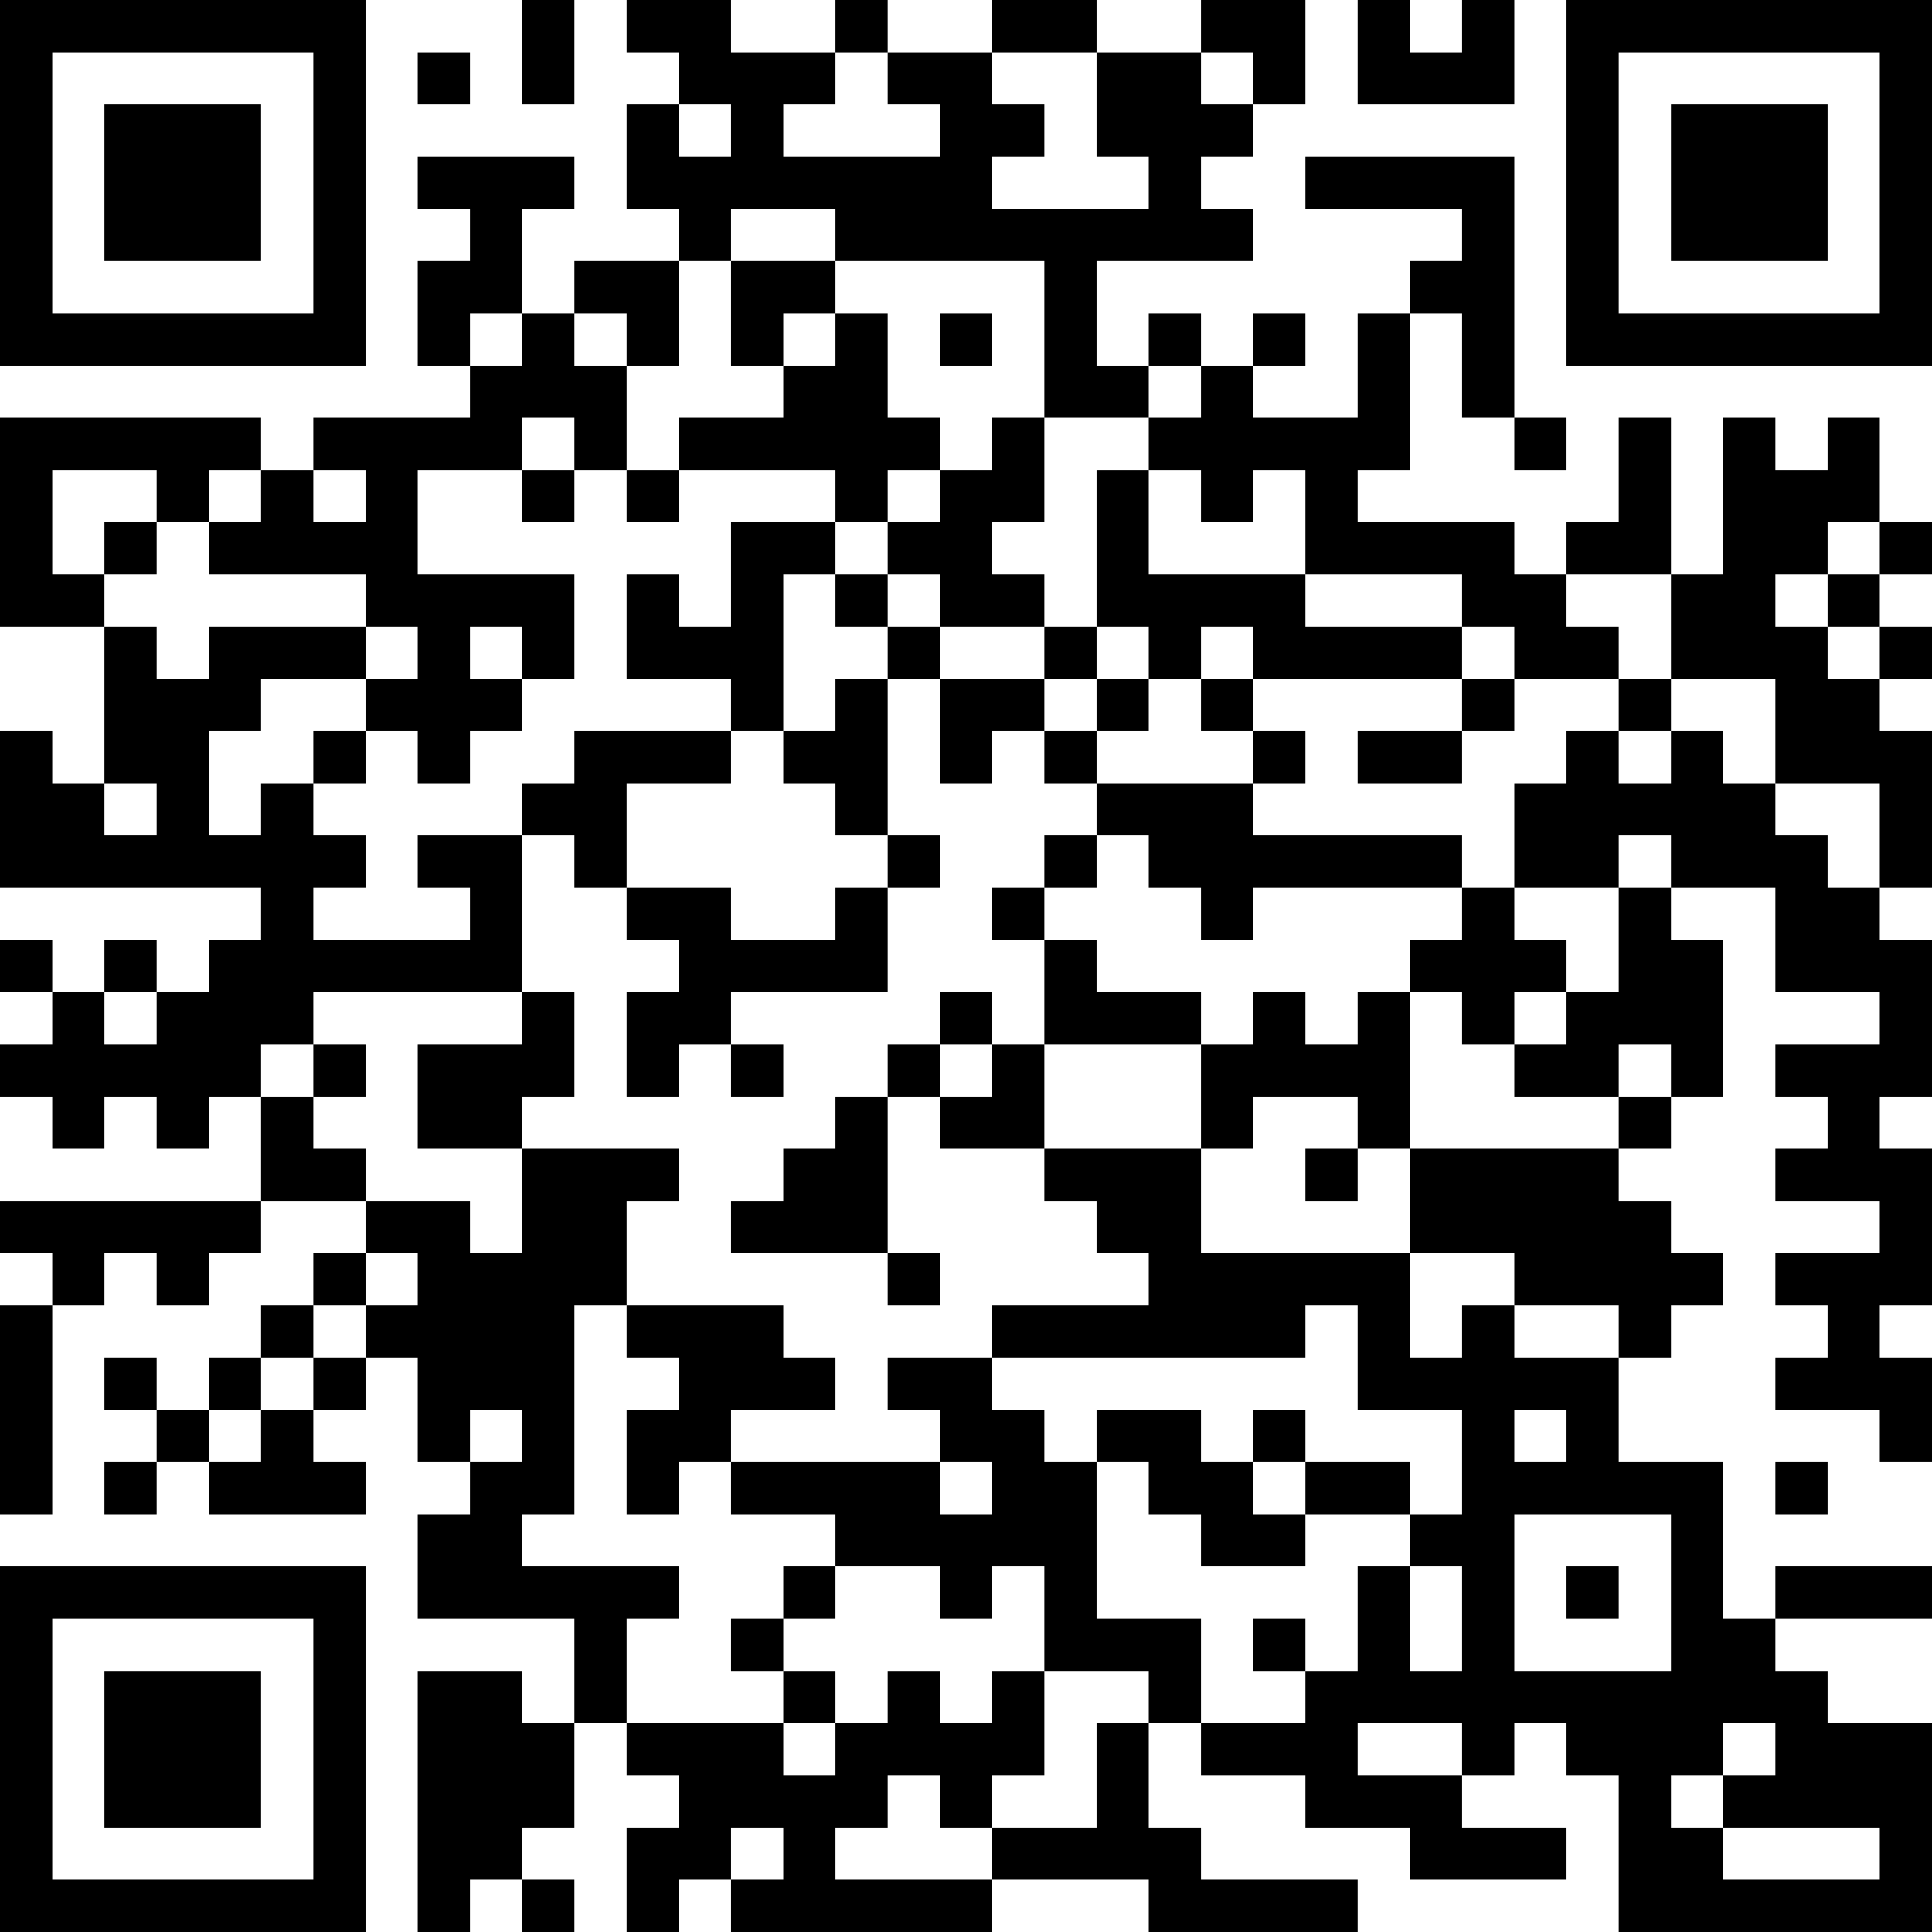 <?xml version="1.0" encoding="UTF-8"?>
<svg xmlns="http://www.w3.org/2000/svg" version="1.1" width="400" height="400" viewBox="0 0 400 400"><rect x="0" y="0" width="400" height="400" fill="#ffffff"/><g transform="scale(10.811)"><g transform="translate(0,0)"><path fill-rule="evenodd" d="M10 0L10 2L11 2L11 0ZM12 0L12 1L13 1L13 2L12 2L12 4L13 4L13 5L11 5L11 6L10 6L10 4L11 4L11 3L8 3L8 4L9 4L9 5L8 5L8 7L9 7L9 8L6 8L6 9L5 9L5 8L0 8L0 12L2 12L2 15L1 15L1 14L0 14L0 17L5 17L5 18L4 18L4 19L3 19L3 18L2 18L2 19L1 19L1 18L0 18L0 19L1 19L1 20L0 20L0 21L1 21L1 22L2 22L2 21L3 21L3 22L4 22L4 21L5 21L5 23L0 23L0 24L1 24L1 25L0 25L0 29L1 29L1 25L2 25L2 24L3 24L3 25L4 25L4 24L5 24L5 23L7 23L7 24L6 24L6 25L5 25L5 26L4 26L4 27L3 27L3 26L2 26L2 27L3 27L3 28L2 28L2 29L3 29L3 28L4 28L4 29L7 29L7 28L6 28L6 27L7 27L7 26L8 26L8 28L9 28L9 29L8 29L8 31L11 31L11 33L10 33L10 32L8 32L8 37L9 37L9 36L10 36L10 37L11 37L11 36L10 36L10 35L11 35L11 33L12 33L12 34L13 34L13 35L12 35L12 37L13 37L13 36L14 36L14 37L19 37L19 36L22 36L22 37L26 37L26 36L23 36L23 35L22 35L22 33L23 33L23 34L25 34L25 35L27 35L27 36L30 36L30 35L28 35L28 34L29 34L29 33L30 33L30 34L31 34L31 37L37 37L37 33L35 33L35 32L34 32L34 31L37 31L37 30L34 30L34 31L33 31L33 28L31 28L31 26L32 26L32 25L33 25L33 24L32 24L32 23L31 23L31 22L32 22L32 21L33 21L33 18L32 18L32 17L34 17L34 19L36 19L36 20L34 20L34 21L35 21L35 22L34 22L34 23L36 23L36 24L34 24L34 25L35 25L35 26L34 26L34 27L36 27L36 28L37 28L37 26L36 26L36 25L37 25L37 22L36 22L36 21L37 21L37 18L36 18L36 17L37 17L37 14L36 14L36 13L37 13L37 12L36 12L36 11L37 11L37 10L36 10L36 8L35 8L35 9L34 9L34 8L33 8L33 11L32 11L32 8L31 8L31 10L30 10L30 11L29 11L29 10L26 10L26 9L27 9L27 6L28 6L28 8L29 8L29 9L30 9L30 8L29 8L29 3L25 3L25 4L28 4L28 5L27 5L27 6L26 6L26 8L24 8L24 7L25 7L25 6L24 6L24 7L23 7L23 6L22 6L22 7L21 7L21 5L24 5L24 4L23 4L23 3L24 3L24 2L25 2L25 0L23 0L23 1L21 1L21 0L19 0L19 1L17 1L17 0L16 0L16 1L14 1L14 0ZM26 0L26 2L29 2L29 0L28 0L28 1L27 1L27 0ZM8 1L8 2L9 2L9 1ZM16 1L16 2L15 2L15 3L18 3L18 2L17 2L17 1ZM19 1L19 2L20 2L20 3L19 3L19 4L22 4L22 3L21 3L21 1ZM23 1L23 2L24 2L24 1ZM13 2L13 3L14 3L14 2ZM14 4L14 5L13 5L13 7L12 7L12 6L11 6L11 7L12 7L12 9L11 9L11 8L10 8L10 9L8 9L8 11L11 11L11 13L10 13L10 12L9 12L9 13L10 13L10 14L9 14L9 15L8 15L8 14L7 14L7 13L8 13L8 12L7 12L7 11L4 11L4 10L5 10L5 9L4 9L4 10L3 10L3 9L1 9L1 11L2 11L2 12L3 12L3 13L4 13L4 12L7 12L7 13L5 13L5 14L4 14L4 16L5 16L5 15L6 15L6 16L7 16L7 17L6 17L6 18L9 18L9 17L8 17L8 16L10 16L10 19L6 19L6 20L5 20L5 21L6 21L6 22L7 22L7 23L9 23L9 24L10 24L10 22L13 22L13 23L12 23L12 25L11 25L11 29L10 29L10 30L13 30L13 31L12 31L12 33L15 33L15 34L16 34L16 33L17 33L17 32L18 32L18 33L19 33L19 32L20 32L20 34L19 34L19 35L18 35L18 34L17 34L17 35L16 35L16 36L19 36L19 35L21 35L21 33L22 33L22 32L20 32L20 30L19 30L19 31L18 31L18 30L16 30L16 29L14 29L14 28L18 28L18 29L19 29L19 28L18 28L18 27L17 27L17 26L19 26L19 27L20 27L20 28L21 28L21 31L23 31L23 33L25 33L25 32L26 32L26 30L27 30L27 32L28 32L28 30L27 30L27 29L28 29L28 27L26 27L26 25L25 25L25 26L19 26L19 25L22 25L22 24L21 24L21 23L20 23L20 22L23 22L23 24L27 24L27 26L28 26L28 25L29 25L29 26L31 26L31 25L29 25L29 24L27 24L27 22L31 22L31 21L32 21L32 20L31 20L31 21L29 21L29 20L30 20L30 19L31 19L31 17L32 17L32 16L31 16L31 17L29 17L29 15L30 15L30 14L31 14L31 15L32 15L32 14L33 14L33 15L34 15L34 16L35 16L35 17L36 17L36 15L34 15L34 13L32 13L32 11L30 11L30 12L31 12L31 13L29 13L29 12L28 12L28 11L25 11L25 9L24 9L24 10L23 10L23 9L22 9L22 8L23 8L23 7L22 7L22 8L20 8L20 5L16 5L16 4ZM14 5L14 7L15 7L15 8L13 8L13 9L12 9L12 10L13 10L13 9L16 9L16 10L14 10L14 12L13 12L13 11L12 11L12 13L14 13L14 14L11 14L11 15L10 15L10 16L11 16L11 17L12 17L12 18L13 18L13 19L12 19L12 21L13 21L13 20L14 20L14 21L15 21L15 20L14 20L14 19L17 19L17 17L18 17L18 16L17 16L17 13L18 13L18 15L19 15L19 14L20 14L20 15L21 15L21 16L20 16L20 17L19 17L19 18L20 18L20 20L19 20L19 19L18 19L18 20L17 20L17 21L16 21L16 22L15 22L15 23L14 23L14 24L17 24L17 25L18 25L18 24L17 24L17 21L18 21L18 22L20 22L20 20L23 20L23 22L24 22L24 21L26 21L26 22L25 22L25 23L26 23L26 22L27 22L27 19L28 19L28 20L29 20L29 19L30 19L30 18L29 18L29 17L28 17L28 16L24 16L24 15L25 15L25 14L24 14L24 13L28 13L28 14L26 14L26 15L28 15L28 14L29 14L29 13L28 13L28 12L25 12L25 11L22 11L22 9L21 9L21 12L20 12L20 11L19 11L19 10L20 10L20 8L19 8L19 9L18 9L18 8L17 8L17 6L16 6L16 5ZM9 6L9 7L10 7L10 6ZM15 6L15 7L16 7L16 6ZM18 6L18 7L19 7L19 6ZM6 9L6 10L7 10L7 9ZM10 9L10 10L11 10L11 9ZM17 9L17 10L16 10L16 11L15 11L15 14L14 14L14 15L12 15L12 17L14 17L14 18L16 18L16 17L17 17L17 16L16 16L16 15L15 15L15 14L16 14L16 13L17 13L17 12L18 12L18 13L20 13L20 14L21 14L21 15L24 15L24 14L23 14L23 13L24 13L24 12L23 12L23 13L22 13L22 12L21 12L21 13L20 13L20 12L18 12L18 11L17 11L17 10L18 10L18 9ZM2 10L2 11L3 11L3 10ZM35 10L35 11L34 11L34 12L35 12L35 13L36 13L36 12L35 12L35 11L36 11L36 10ZM16 11L16 12L17 12L17 11ZM21 13L21 14L22 14L22 13ZM31 13L31 14L32 14L32 13ZM6 14L6 15L7 15L7 14ZM2 15L2 16L3 16L3 15ZM21 16L21 17L20 17L20 18L21 18L21 19L23 19L23 20L24 20L24 19L25 19L25 20L26 20L26 19L27 19L27 18L28 18L28 17L24 17L24 18L23 18L23 17L22 17L22 16ZM2 19L2 20L3 20L3 19ZM10 19L10 20L8 20L8 22L10 22L10 21L11 21L11 19ZM6 20L6 21L7 21L7 20ZM18 20L18 21L19 21L19 20ZM7 24L7 25L6 25L6 26L5 26L5 27L4 27L4 28L5 28L5 27L6 27L6 26L7 26L7 25L8 25L8 24ZM12 25L12 26L13 26L13 27L12 27L12 29L13 29L13 28L14 28L14 27L16 27L16 26L15 26L15 25ZM9 27L9 28L10 28L10 27ZM21 27L21 28L22 28L22 29L23 29L23 30L25 30L25 29L27 29L27 28L25 28L25 27L24 27L24 28L23 28L23 27ZM29 27L29 28L30 28L30 27ZM24 28L24 29L25 29L25 28ZM34 28L34 29L35 29L35 28ZM29 29L29 32L32 32L32 29ZM15 30L15 31L14 31L14 32L15 32L15 33L16 33L16 32L15 32L15 31L16 31L16 30ZM30 30L30 31L31 31L31 30ZM24 31L24 32L25 32L25 31ZM26 33L26 34L28 34L28 33ZM33 33L33 34L32 34L32 35L33 35L33 36L36 36L36 35L33 35L33 34L34 34L34 33ZM14 35L14 36L15 36L15 35ZM0 0L0 7L7 7L7 0ZM1 1L1 6L6 6L6 1ZM2 2L2 5L5 5L5 2ZM30 0L30 7L37 7L37 0ZM31 1L31 6L36 6L36 1ZM32 2L32 5L35 5L35 2ZM0 30L0 37L7 37L7 30ZM1 31L1 36L6 36L6 31ZM2 32L2 35L5 35L5 32Z" fill="#000000"/></g></g></svg>
